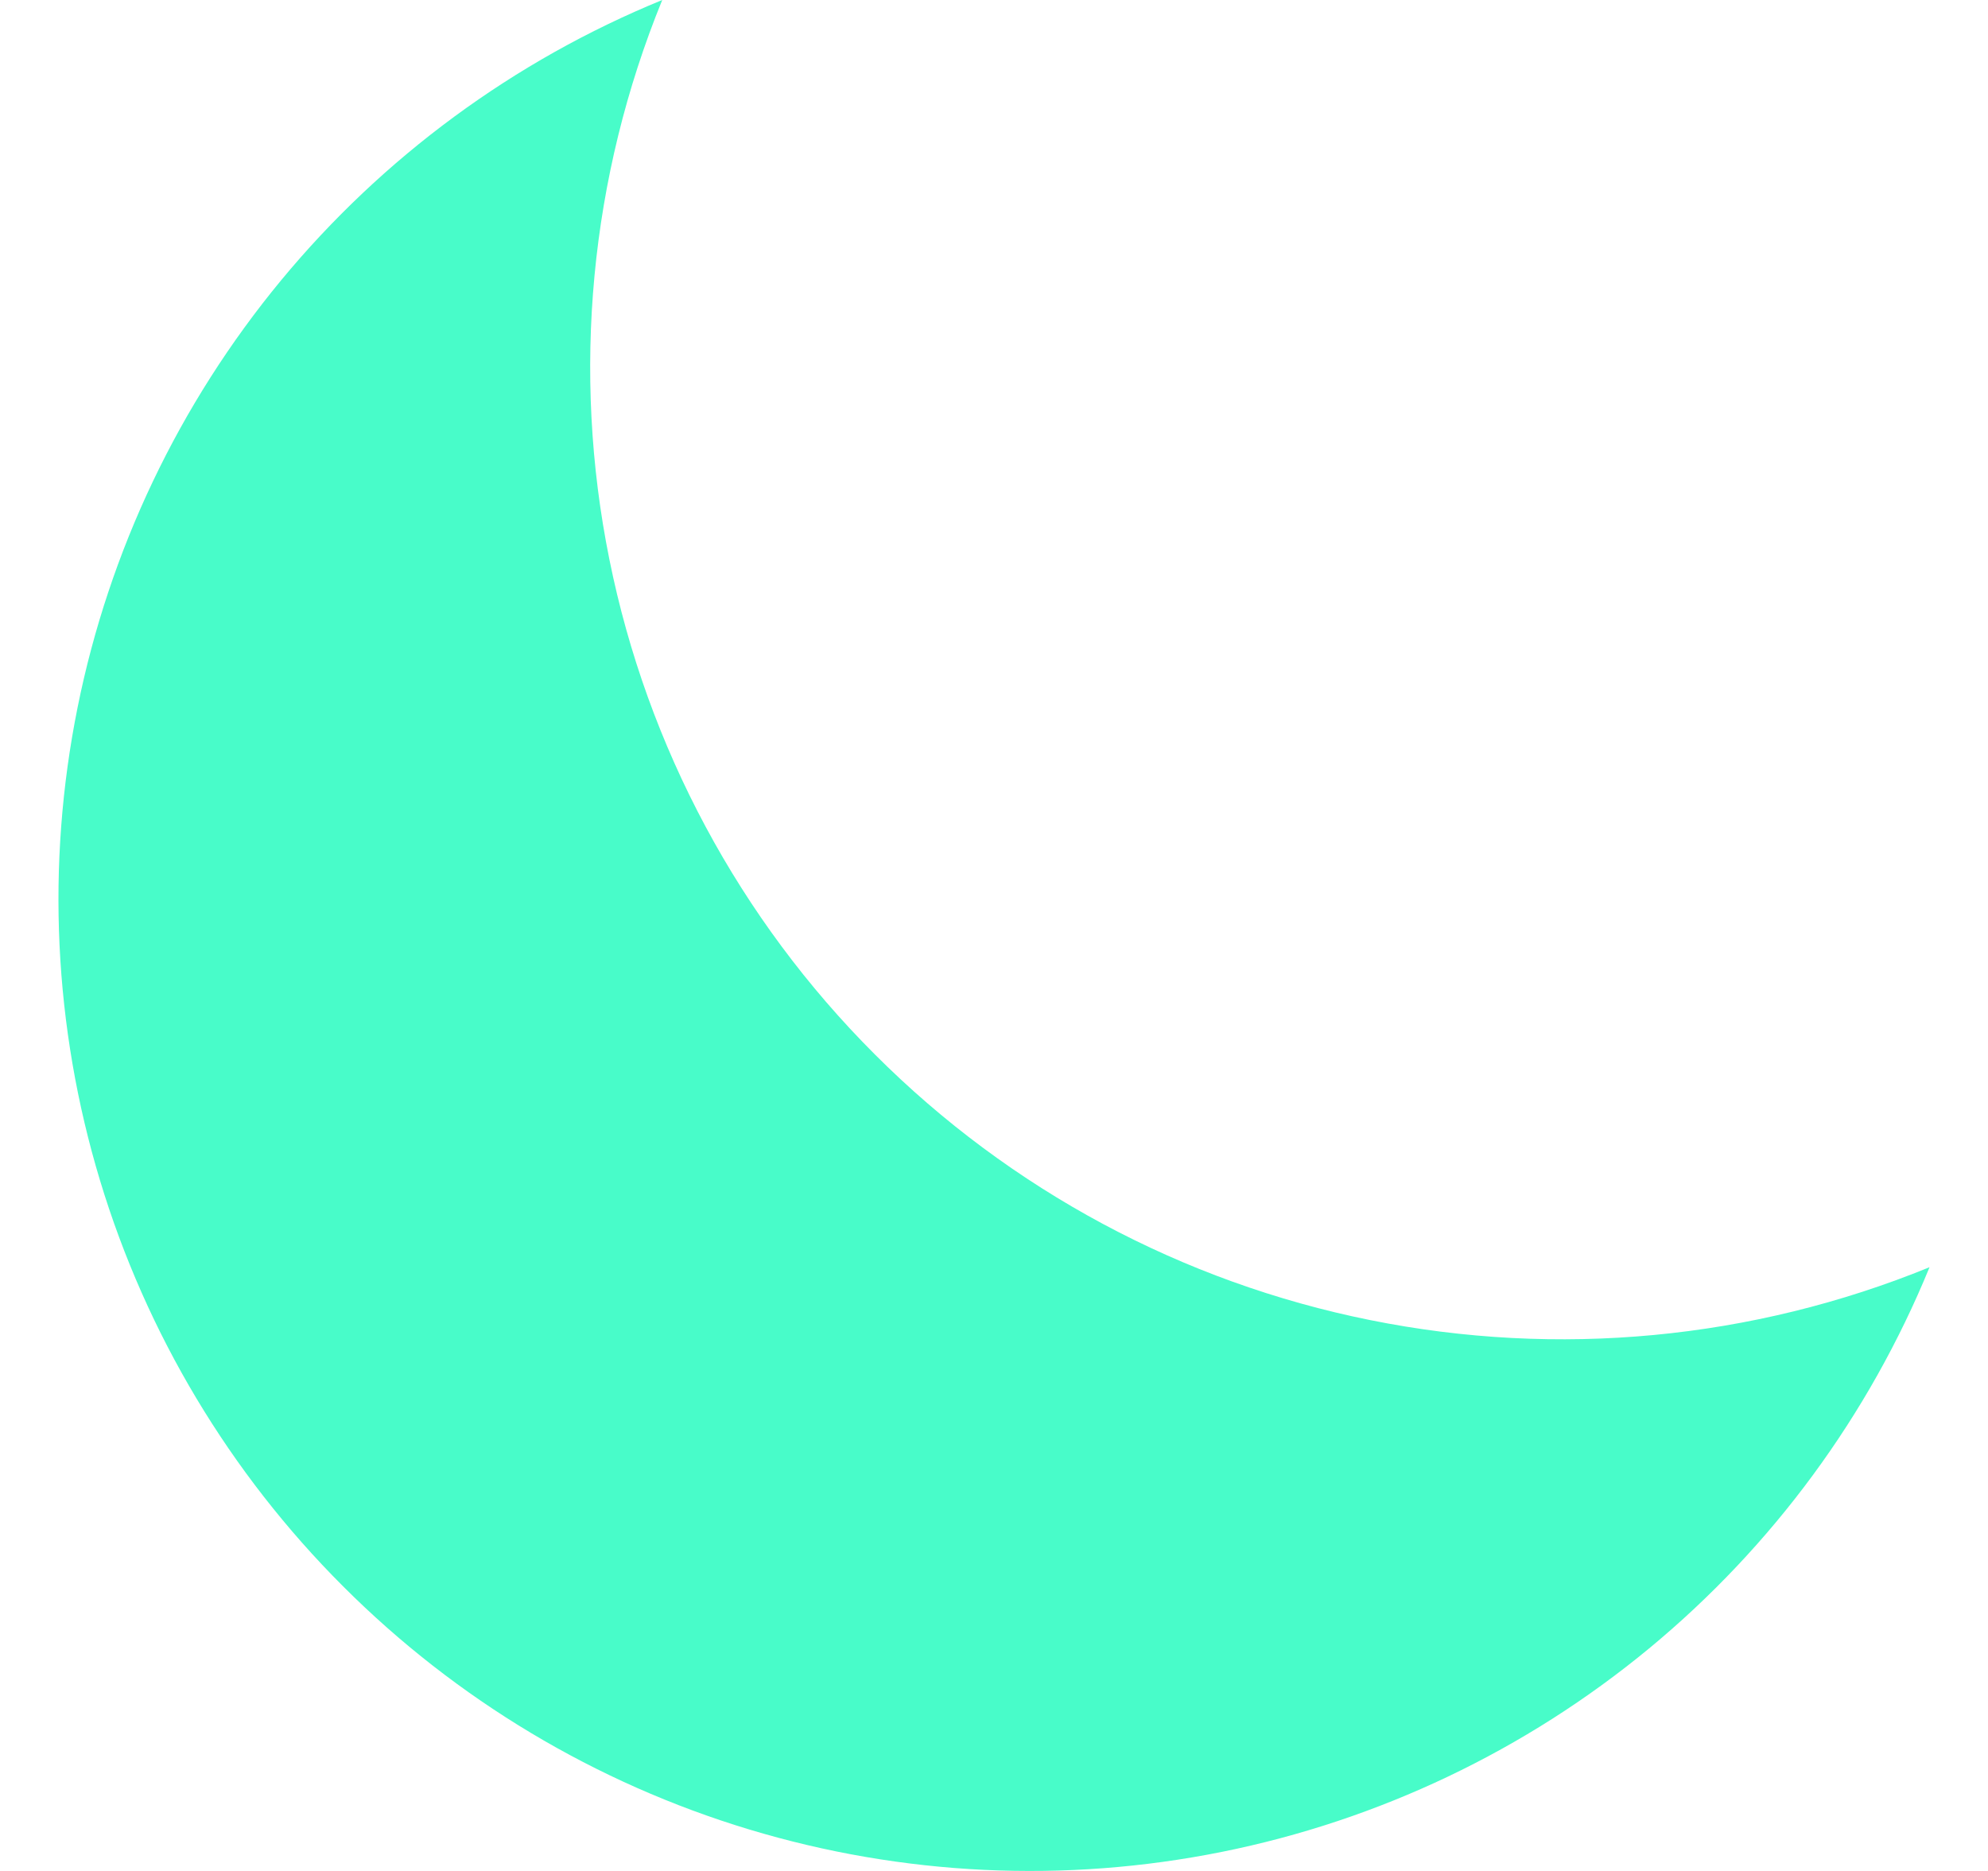 <svg xmlns="http://www.w3.org/2000/svg" width="17" height="16" viewBox="0 0 17 16" fill="none">
  <path d="M7.482 9.018C6.324 7.861 5.534 6.388 5.211 4.784C4.887 3.179 5.045 1.515 5.663 0C4.395 0.519 3.276 1.342 2.403 2.398C1.531 3.454 0.933 4.709 0.663 6.052C0.393 7.394 0.459 8.783 0.855 10.094C1.251 11.405 1.965 12.598 2.934 13.566C3.902 14.535 5.095 15.249 6.406 15.645C7.717 16.041 9.105 16.107 10.448 15.837C11.791 15.567 13.046 14.969 14.102 14.097C15.158 13.224 15.981 12.105 16.5 10.837C14.985 11.456 13.321 11.613 11.716 11.289C10.112 10.966 8.639 10.176 7.482 9.018Z" fill="#48FCC9"/>
</svg>